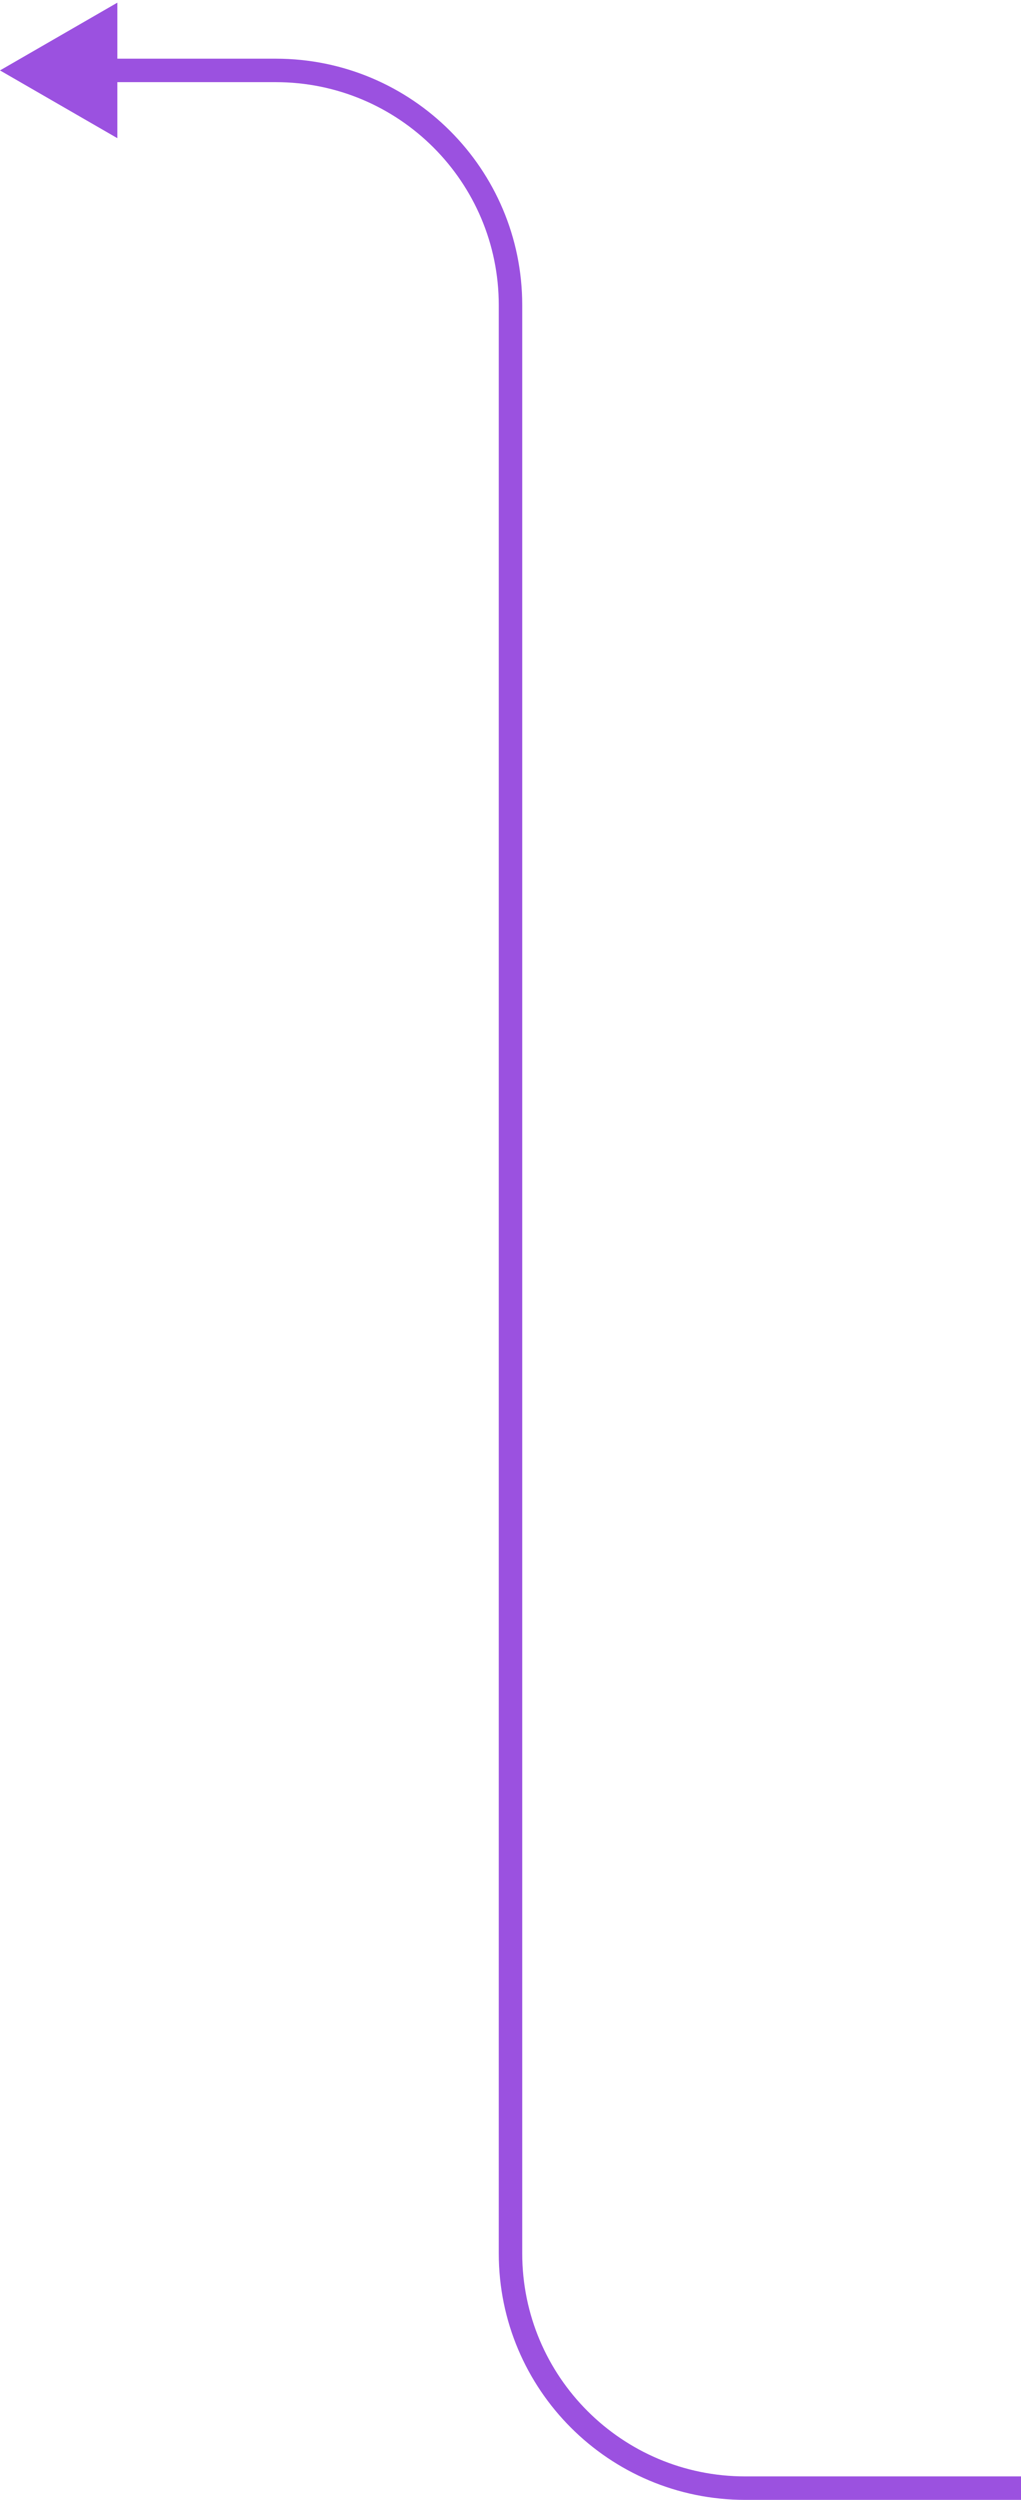 <?xml version="1.0" encoding="UTF-8"?> <svg xmlns="http://www.w3.org/2000/svg" width="87" height="213" viewBox="0 0 87 213" fill="none"> <path d="M0 6L10 11.774V0.226L0 6ZM87 211H63.5V213H87V211ZM44.5 192V26H42.5V192H44.5ZM23.5 5H9V7H23.5V5ZM44.5 26C44.5 14.402 35.098 5 23.5 5V7C33.993 7 42.5 15.507 42.5 26H44.5ZM63.5 211C53.007 211 44.5 202.493 44.5 192H42.5C42.5 203.598 51.902 213 63.5 213V211Z" fill="#9B51E0"></path> </svg> 